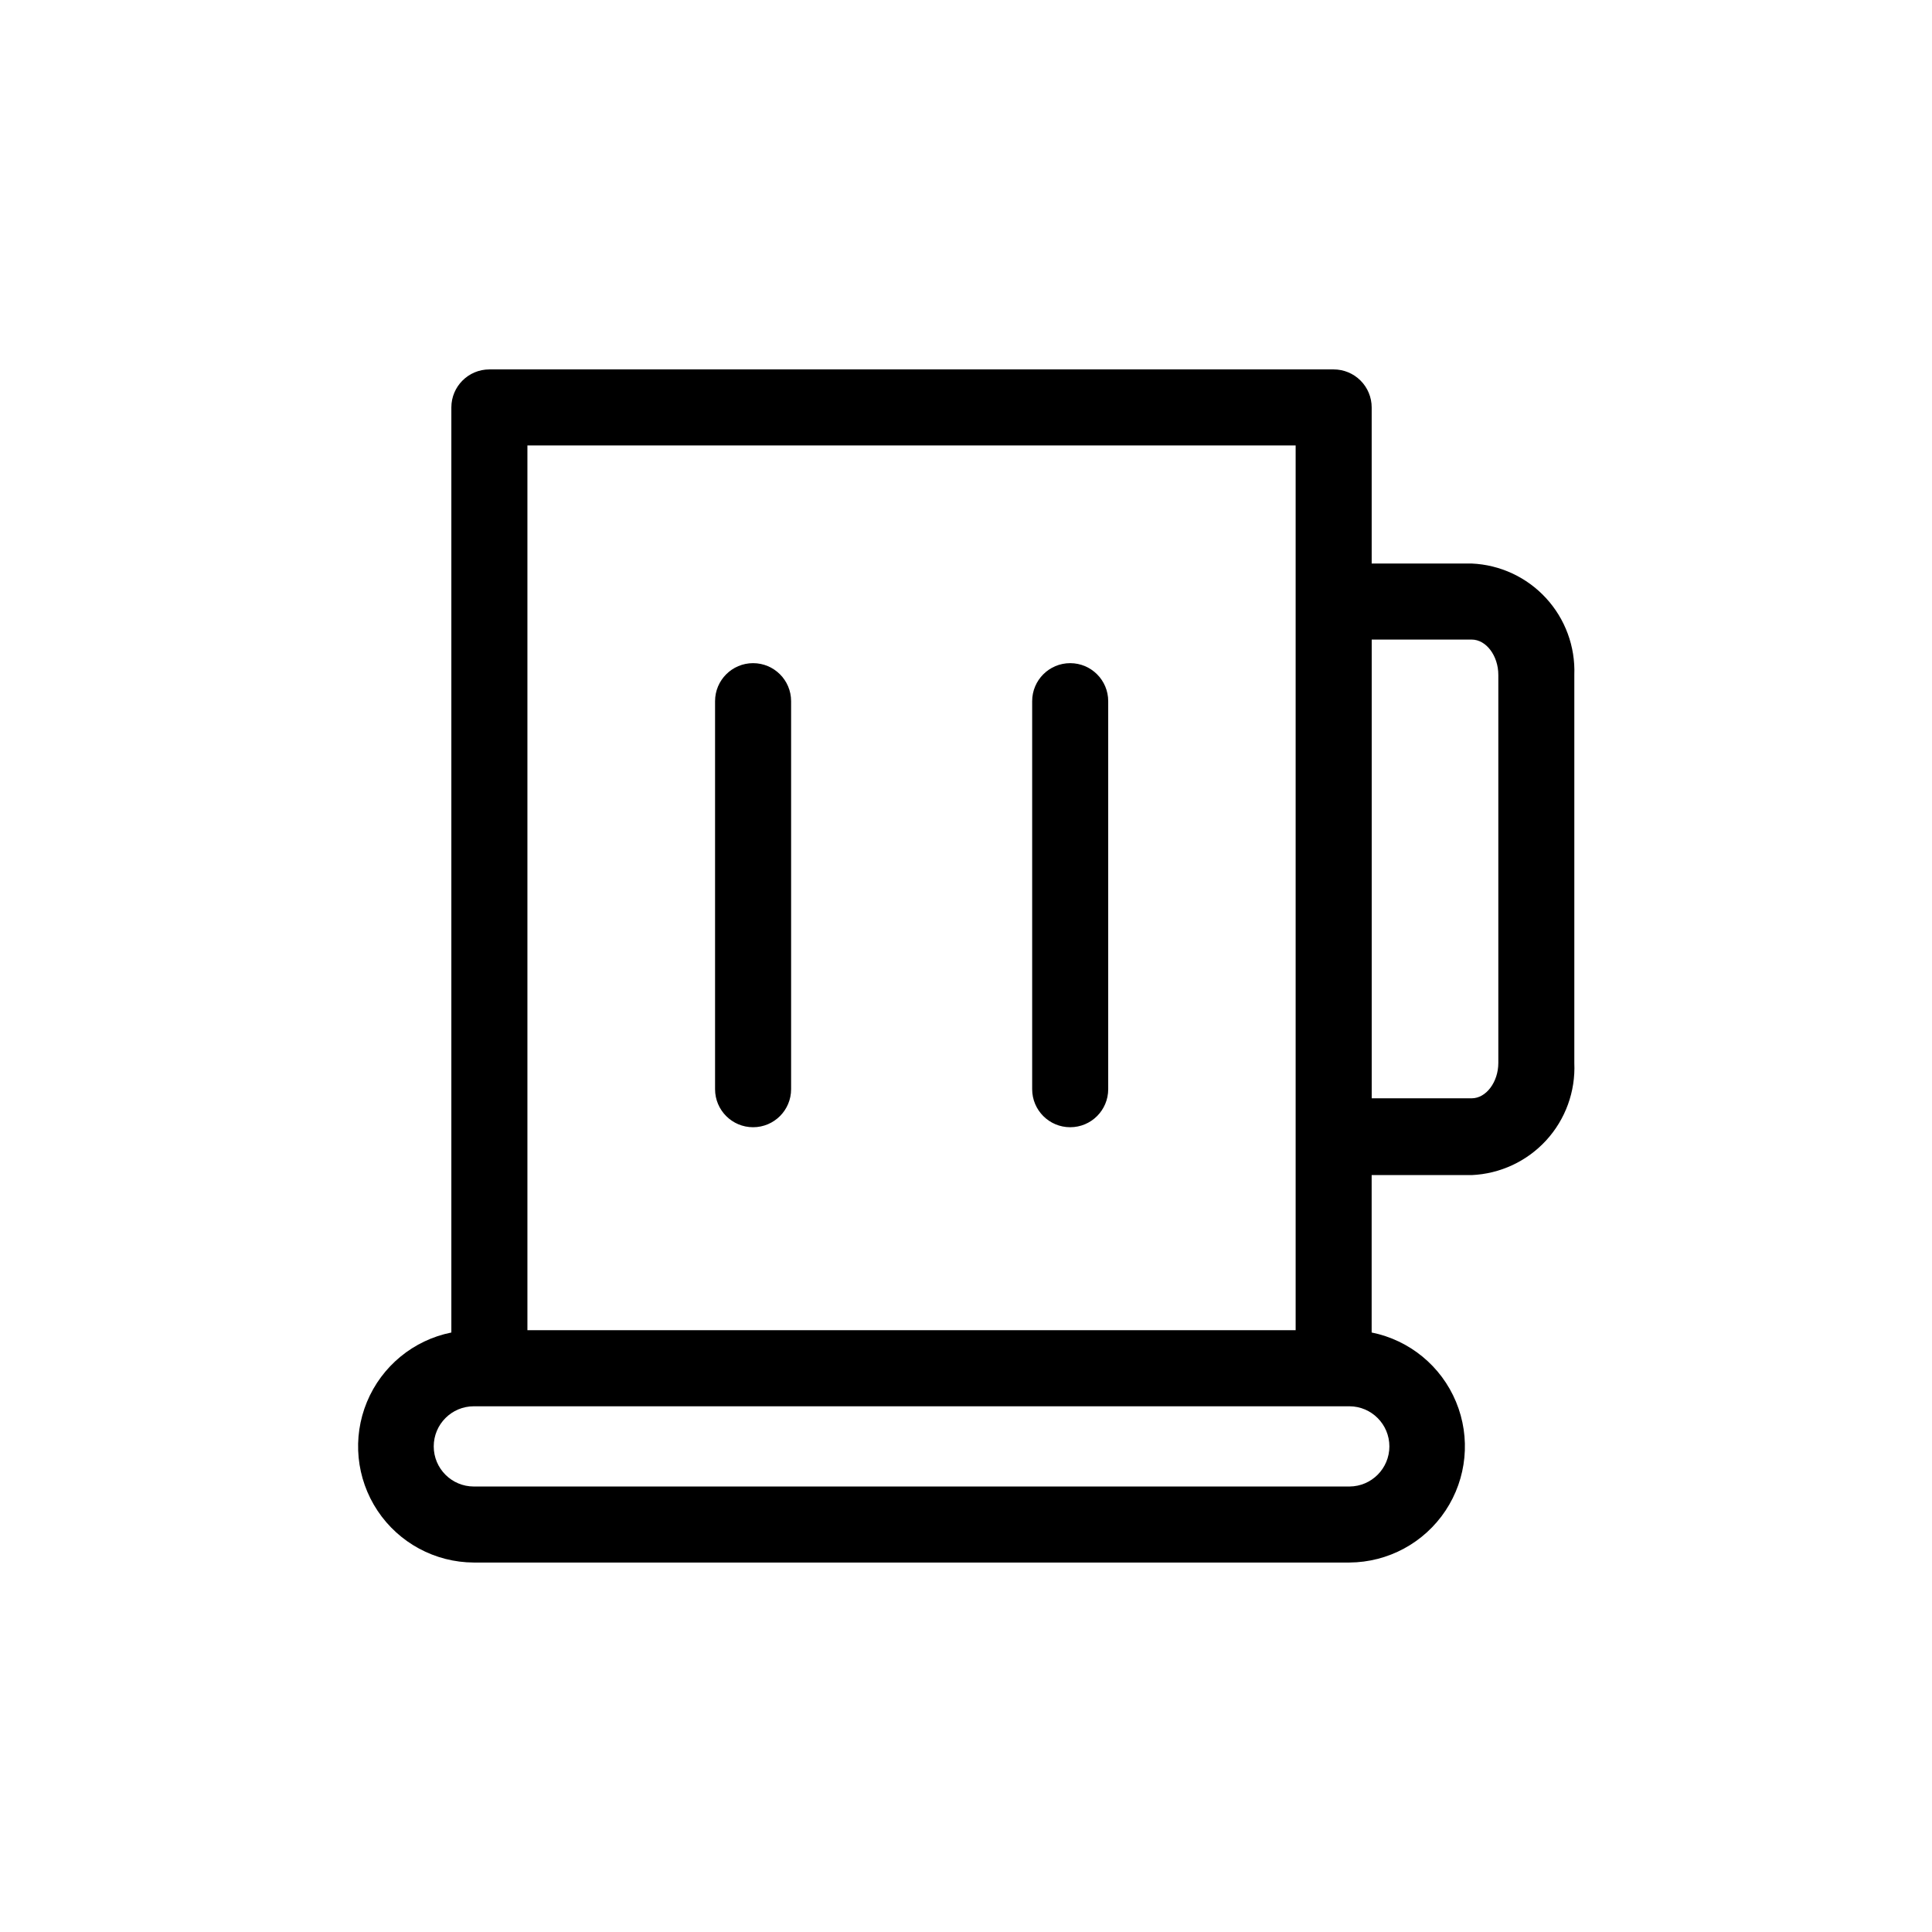 <?xml version="1.0" encoding="UTF-8"?>
<!-- The Best Svg Icon site in the world: iconSvg.co, Visit us! https://iconsvg.co -->
<svg fill="#000000" width="800px" height="800px" version="1.1" viewBox="144 144 512 512" xmlns="http://www.w3.org/2000/svg">
 <path d="m534.01 293.34h-26.5v-41.363c0-2.672-1.062-5.238-2.953-7.125-1.887-1.891-4.449-2.953-7.125-2.953h-223.74c-5.566 0-10.078 4.512-10.078 10.078v245.15c-10.059 2.023-18.445 8.922-22.371 18.402-3.926 9.477-2.871 20.285 2.812 28.828 5.684 8.539 15.246 13.688 25.504 13.73h232.05c10.254-0.059 19.805-5.215 25.473-13.758 5.672-8.543 6.715-19.348 2.785-28.816-3.926-9.473-12.312-16.367-22.363-18.387v-41.715h26.5c7.551-0.328 14.664-3.644 19.77-9.219 5.102-5.578 7.777-12.953 7.438-20.508v-102.82c0.285-7.519-2.414-14.844-7.512-20.375-5.098-5.535-12.18-8.824-19.695-9.148zm-250.24-31.289h203.59v234.47h-203.59zm228.43 265.26c0 5.852-4.727 10.602-10.578 10.629h-232.05c-5.871 0-10.629-4.758-10.629-10.629s4.758-10.633 10.629-10.633h232.05c5.852 0.027 10.578 4.781 10.578 10.633zm28.871-101.62c0 5.039-3.223 9.371-7.055 9.371h-26.5v-121.57h26.5c3.828 0 7.055 4.281 7.055 9.371zm-187.42-95.723v102.68c0 5.566-4.512 10.078-10.078 10.078-5.562 0-10.074-4.512-10.074-10.078v-102.83c0-5.562 4.512-10.074 10.074-10.074 5.566 0 10.078 4.512 10.078 10.074zm84.035 0v102.68c0 5.566-4.512 10.078-10.078 10.078-5.562 0-10.074-4.512-10.074-10.078v-102.83c0-5.562 4.512-10.074 10.074-10.074 5.566 0 10.078 4.512 10.078 10.074z"/>
</svg>